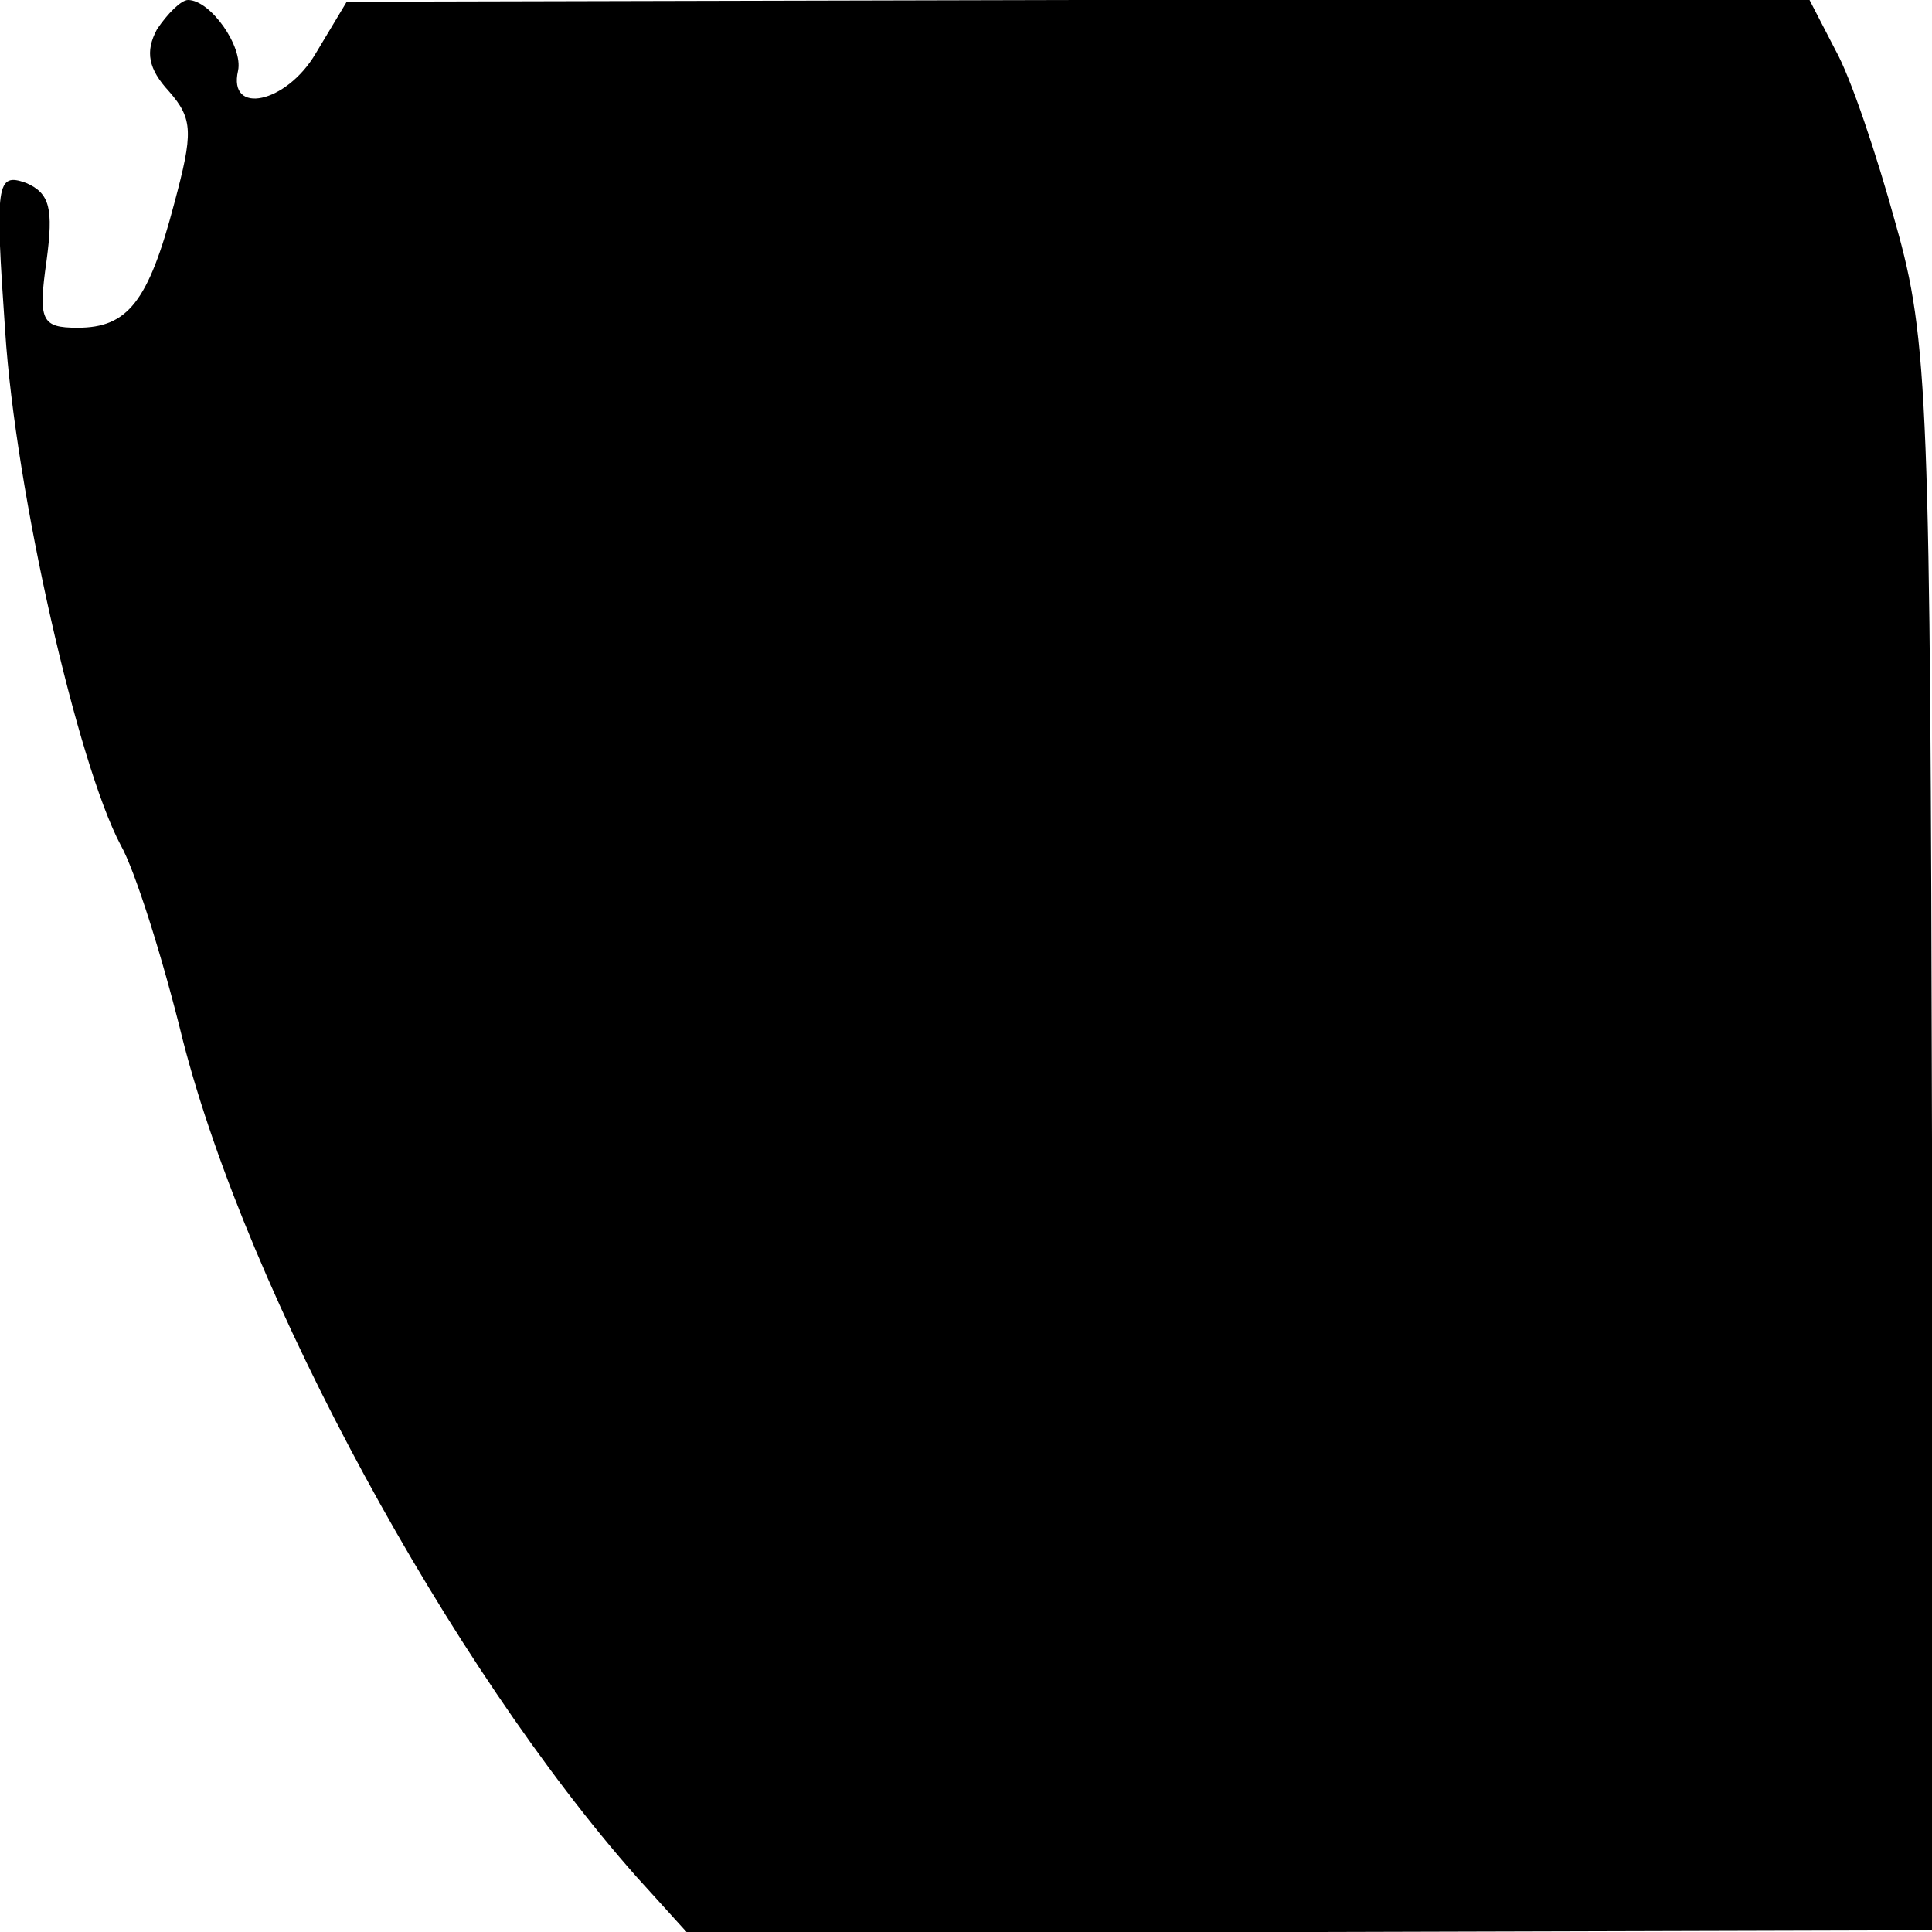 <?xml version="1.0" standalone="no"?>
<!DOCTYPE svg PUBLIC "-//W3C//DTD SVG 20010904//EN"
 "http://www.w3.org/TR/2001/REC-SVG-20010904/DTD/svg10.dtd">
<svg version="1.0" xmlns="http://www.w3.org/2000/svg"
 width="112pt" height="112pt" viewBox="0 0 112 112"
 preserveAspectRatio="xMidYMid meet">
<g transform="translate(0,112) scale(0.1,-0.1)"
fill="#000000" stroke="none">
<path d="M91 1103 c-7 -13 -5 -23 7 -36 14 -16 14 -24 3 -65 -15 -57 -27 -72
-56 -72 -21 0 -23 4 -18 39 4 30 2 39 -12 45 -17 6 -18 0 -12 -86 6 -93 42
-251 67 -298 8 -14 24 -64 36 -113 38 -148 155 -363 263 -485 l29 -32 361 0
361 1 0 458 c-1 428 -2 464 -21 531 -11 40 -26 85 -35 101 l-15 29 -424 0
-424 -1 -18 -30 c-17 -29 -51 -36 -45 -10 3 14 -16 41 -29 41 -4 0 -12 -8 -18
-17z"/>
</g>
</svg>
